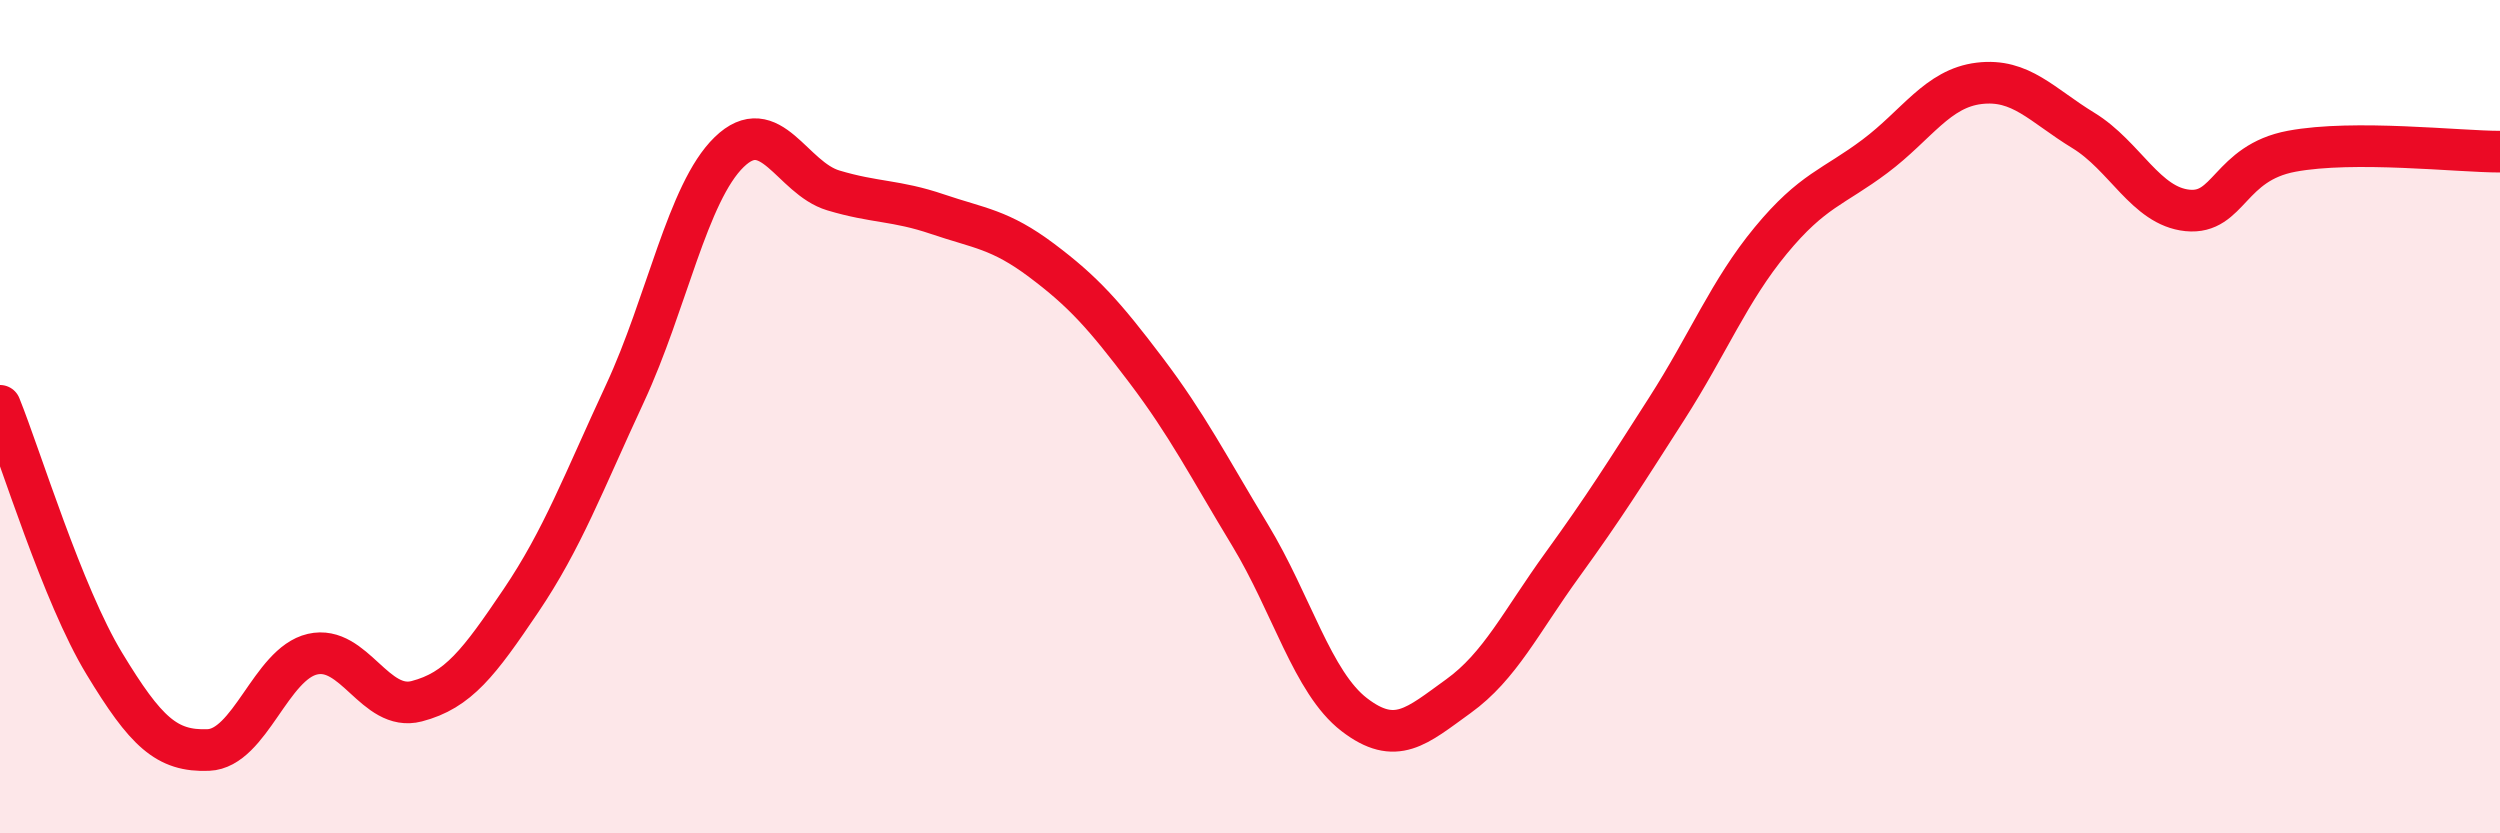 
    <svg width="60" height="20" viewBox="0 0 60 20" xmlns="http://www.w3.org/2000/svg">
      <path
        d="M 0,9.74 C 0.5,10.98 1.5,14.27 2.5,15.92 C 3.5,17.57 4,18.04 5,18 C 6,17.96 6.5,15.93 7.5,15.7 C 8.5,15.47 9,17.09 10,16.83 C 11,16.57 11.5,15.9 12.5,14.42 C 13.5,12.94 14,11.59 15,9.44 C 16,7.29 16.5,4.62 17.5,3.65 C 18.5,2.68 19,4.27 20,4.57 C 21,4.87 21.5,4.8 22.5,5.14 C 23.5,5.48 24,5.5 25,6.25 C 26,7 26.5,7.56 27.5,8.88 C 28.5,10.2 29,11.19 30,12.84 C 31,14.49 31.5,16.38 32.5,17.15 C 33.5,17.92 34,17.43 35,16.71 C 36,15.99 36.5,14.93 37.5,13.55 C 38.5,12.17 39,11.37 40,9.81 C 41,8.25 41.5,6.98 42.5,5.77 C 43.5,4.56 44,4.5 45,3.75 C 46,3 46.5,2.12 47.5,2 C 48.5,1.88 49,2.52 50,3.13 C 51,3.74 51.5,4.95 52.5,5.05 C 53.5,5.15 53.5,3.91 55,3.63 C 56.5,3.35 59,3.64 60,3.64L60 20L0 20Z"
        fill="#EB0A25"
        opacity="0.1"
        stroke-linecap="round"
        stroke-linejoin="round"
      />
      <path
        d="M 0,9.74 C 0.5,10.98 1.5,14.27 2.5,15.92 C 3.5,17.57 4,18.04 5,18 C 6,17.96 6.5,15.93 7.5,15.7 C 8.5,15.47 9,17.09 10,16.83 C 11,16.57 11.5,15.9 12.5,14.42 C 13.5,12.94 14,11.59 15,9.44 C 16,7.29 16.5,4.62 17.5,3.65 C 18.5,2.68 19,4.27 20,4.57 C 21,4.87 21.5,4.8 22.5,5.14 C 23.5,5.48 24,5.5 25,6.25 C 26,7 26.5,7.56 27.5,8.88 C 28.5,10.2 29,11.19 30,12.84 C 31,14.49 31.5,16.38 32.5,17.15 C 33.5,17.92 34,17.43 35,16.71 C 36,15.99 36.5,14.93 37.5,13.55 C 38.5,12.17 39,11.37 40,9.81 C 41,8.25 41.5,6.98 42.5,5.77 C 43.5,4.56 44,4.5 45,3.75 C 46,3 46.5,2.12 47.5,2 C 48.5,1.88 49,2.52 50,3.13 C 51,3.74 51.5,4.95 52.5,5.05 C 53.5,5.15 53.5,3.91 55,3.63 C 56.5,3.35 59,3.64 60,3.64"
        stroke="#EB0A25"
        stroke-width="1"
        fill="none"
        stroke-linecap="round"
        stroke-linejoin="round"
      />
    </svg>
  